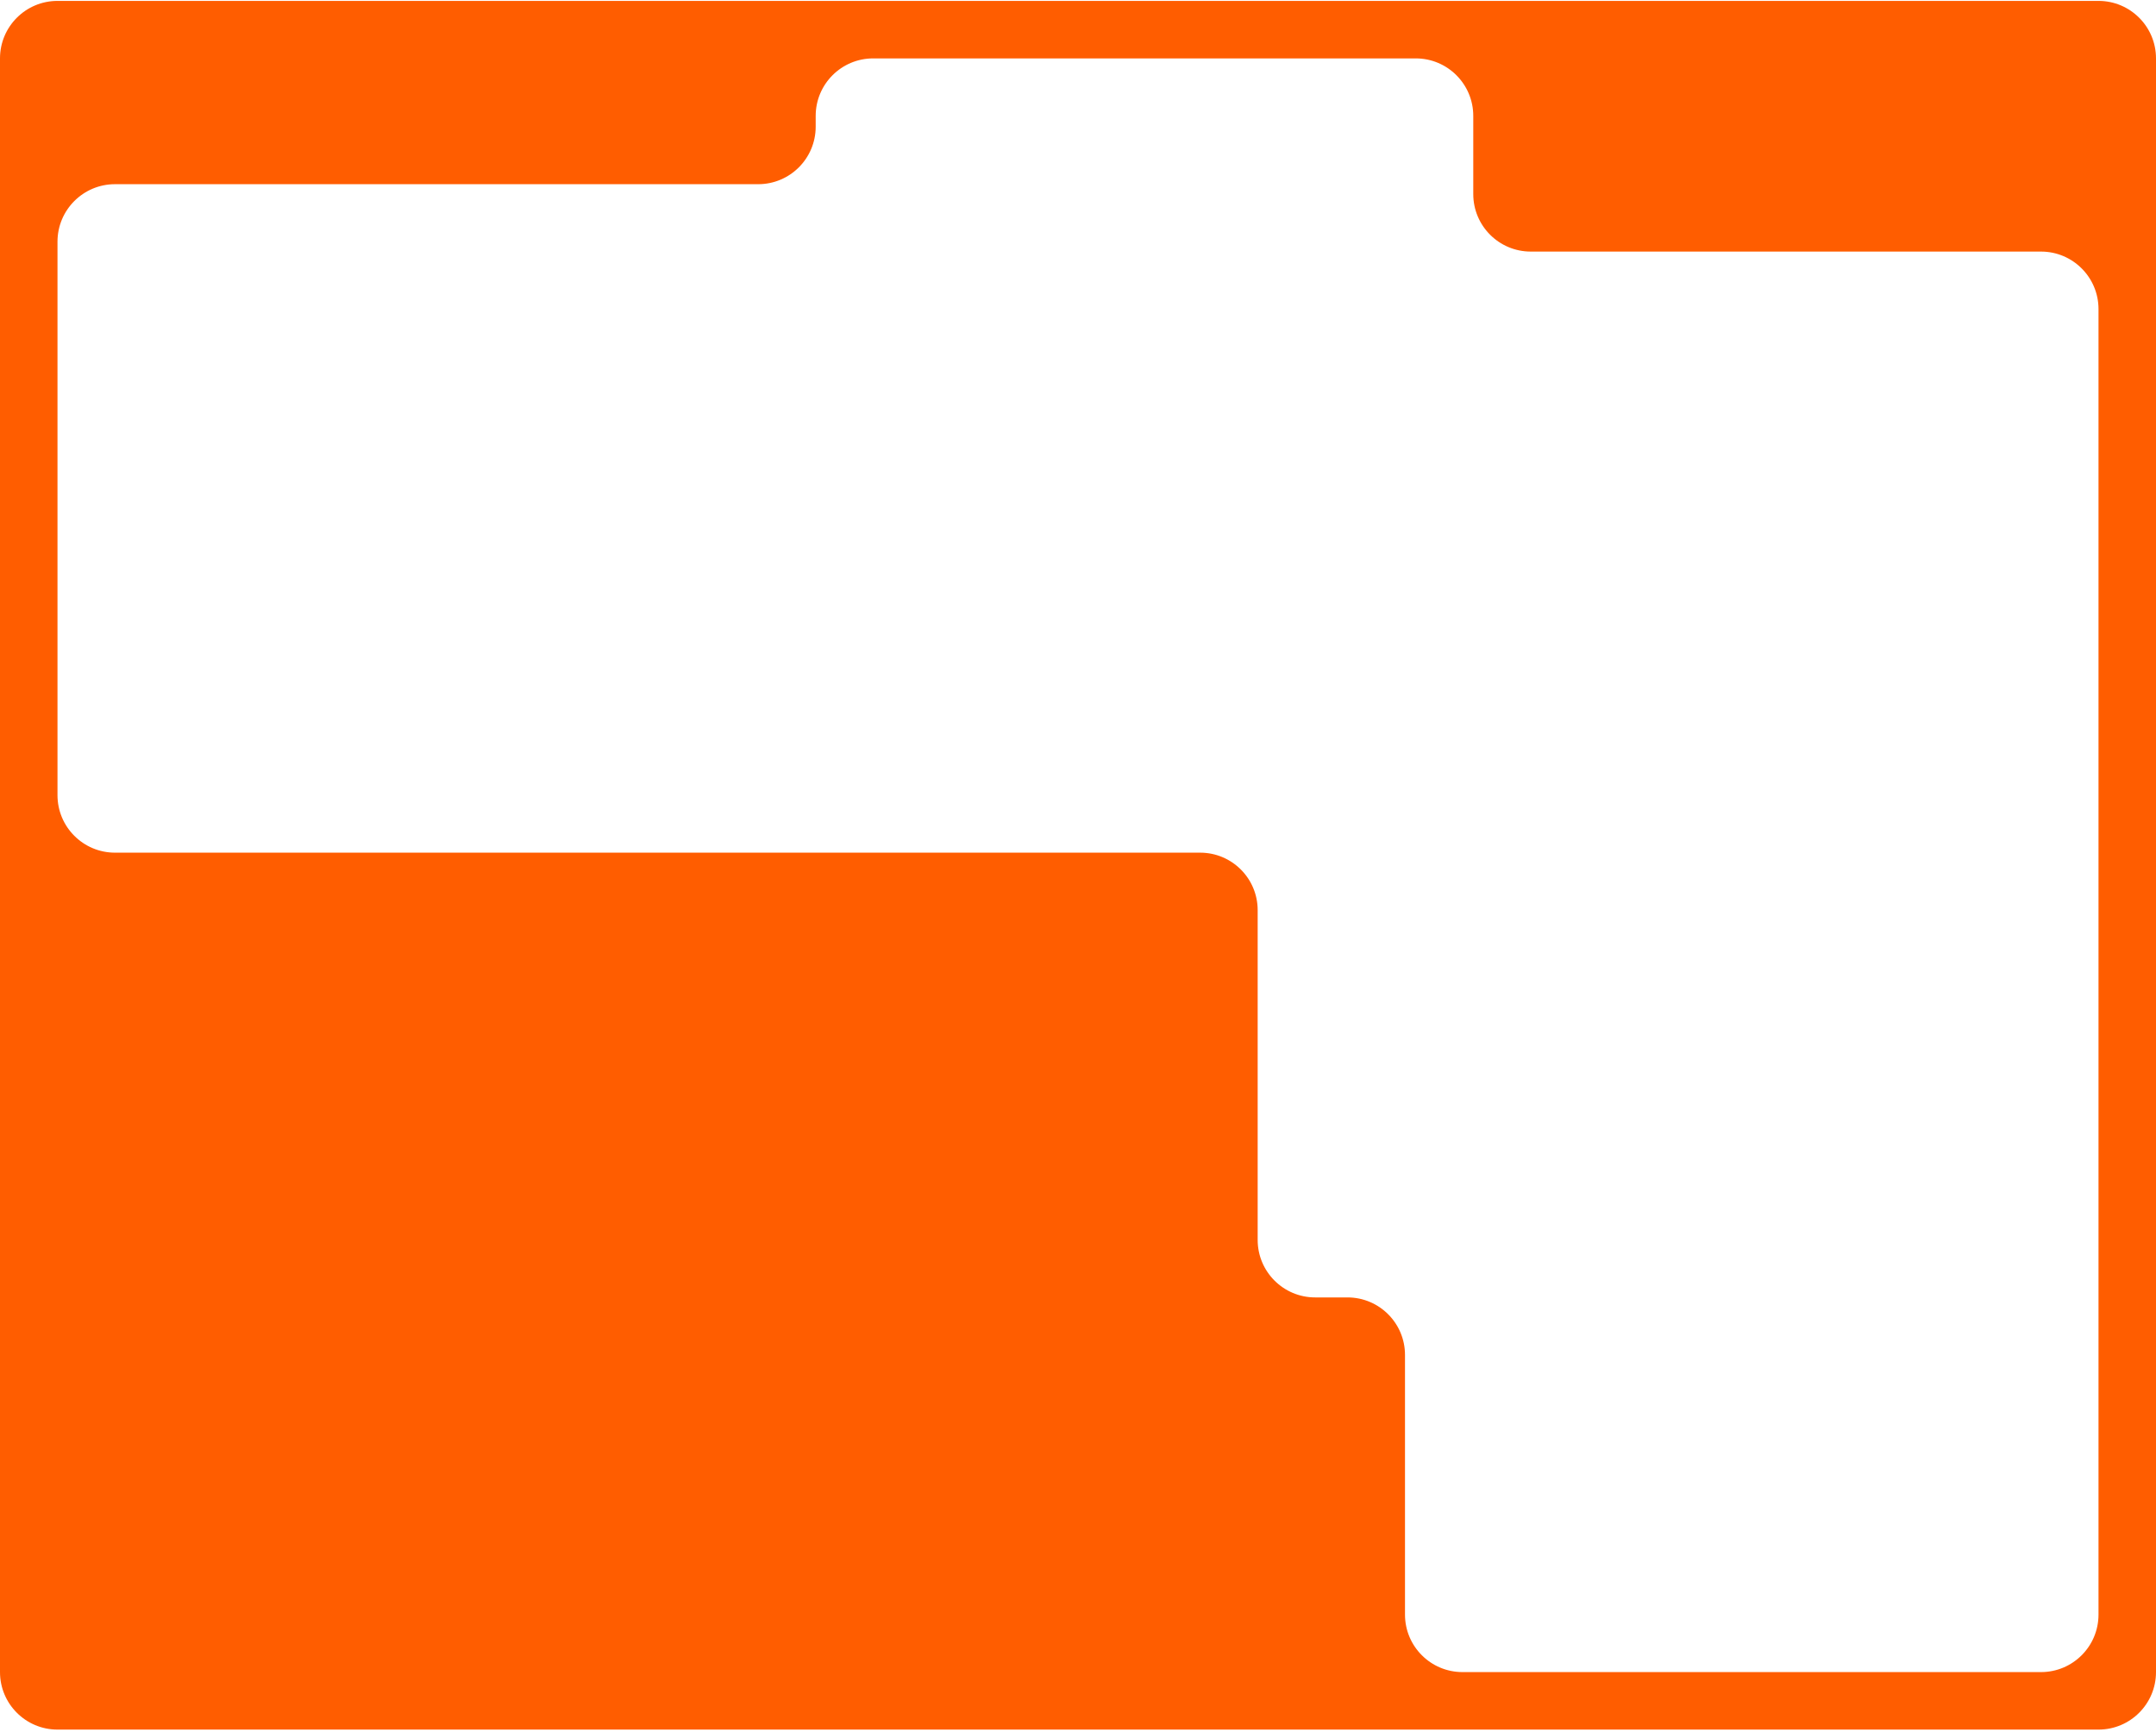 <?xml version="1.0" encoding="UTF-8"?> <svg xmlns="http://www.w3.org/2000/svg" width="600" height="482" viewBox="0 0 600 482" fill="none"><path d="M600 465.25C600 474.087 592.837 481.25 584 481.25H16C7.163 481.25 0 474.087 0 465.25V16.25C0 7.413 7.163 0.25 16 0.25H584C592.837 0.25 600 7.413 600 16.25V465.25ZM243 16.25C234.163 16.25 227 23.413 227 32.25V35.25C227 44.087 219.837 51.25 211 51.25H32C23.163 51.25 16 58.413 16 67.25V221.25C16 230.087 23.163 237.25 32 237.25H334C342.837 237.25 350 244.413 350 253.25V345C350 353.837 357.163 361 366 361H375C383.837 361 391 368.163 391 377V449.25C391 458.087 398.163 465.25 407 465.25H568C576.837 465.25 584 458.087 584 449.25V86C584 77.163 576.837 70 568 70H426C417.163 70 410 62.837 410 54V32.25C410 23.413 402.837 16.25 394 16.25H243Z" fill="#FF5D00"></path></svg> 